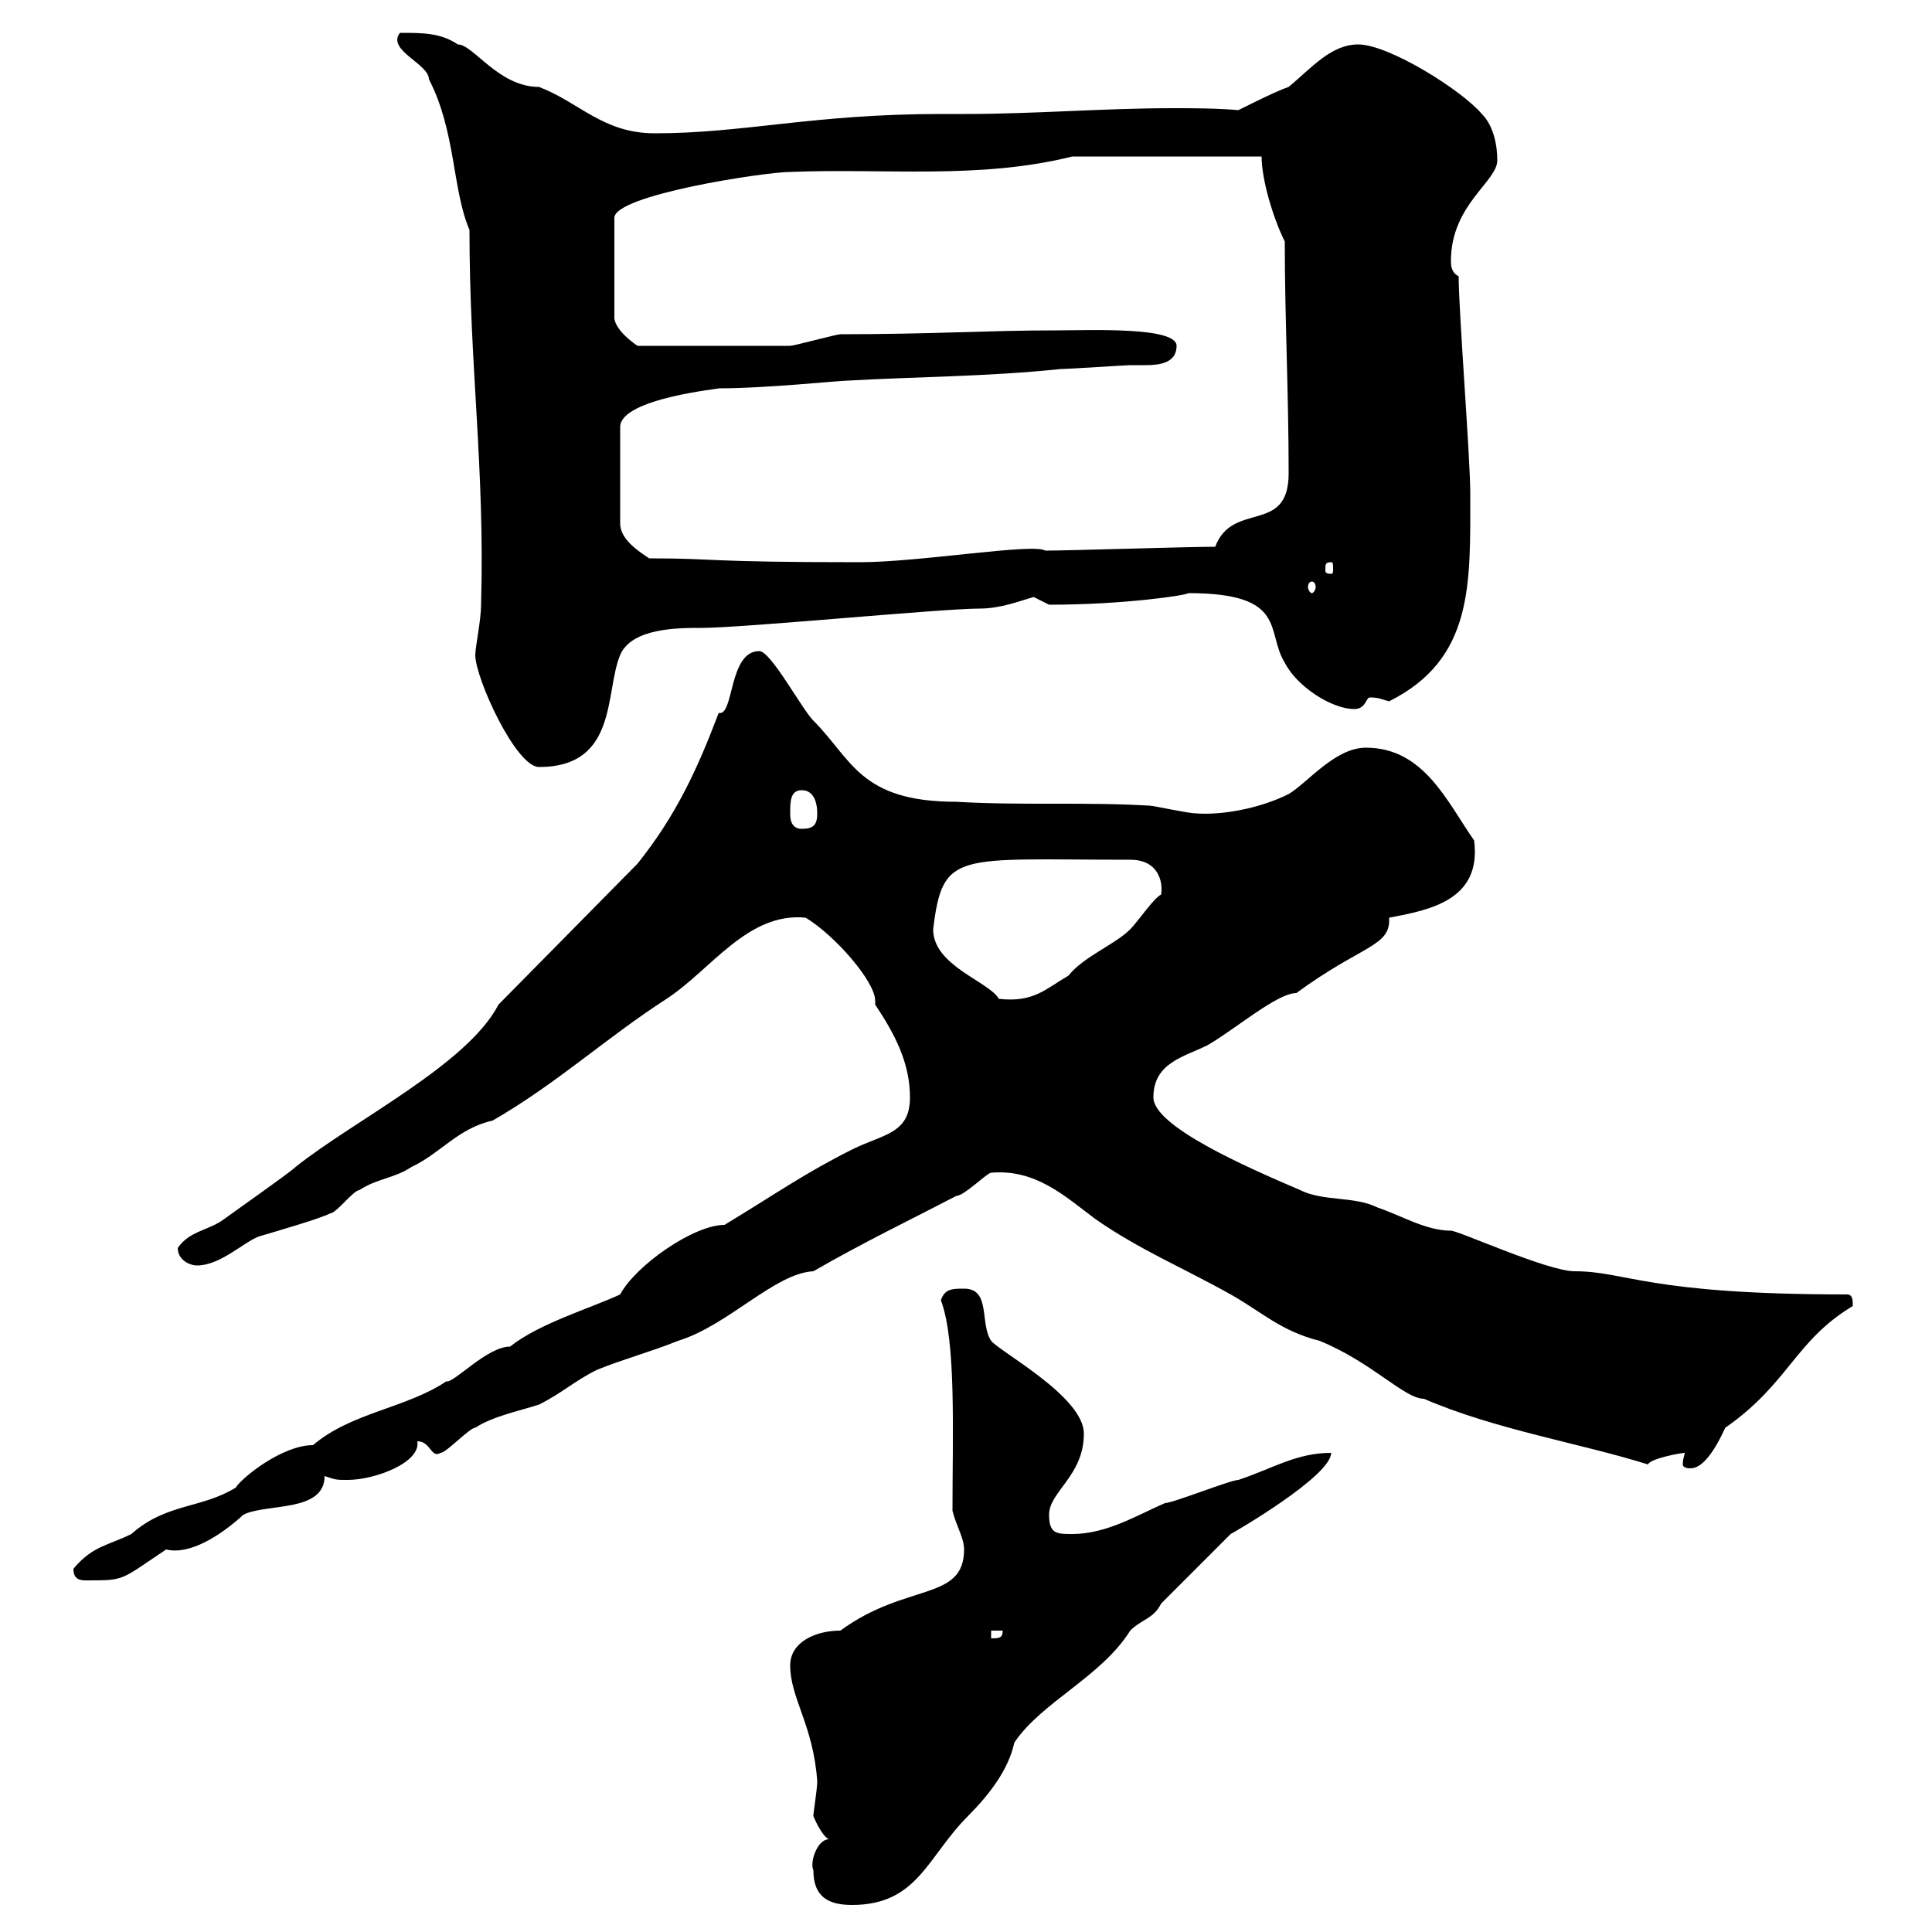 <svg xmlns="http://www.w3.org/2000/svg" xmlns:xlink="http://www.w3.org/1999/xlink" width="300" height="300"><path d="M126.30 290.40C126.30 294.60 128.70 295.80 132.30 295.80C142.50 295.80 144 288.30 150.30 282C153.60 278.70 156.60 274.80 157.50 270.60C161.70 264.30 171 260.40 175.50 253.20C177.30 251.40 179.10 251.40 180.30 249L191.10 238.20C191.70 237.90 206.70 229.20 206.70 225.60C201.30 225.60 197.70 228 192.30 229.80C191.10 229.80 182.10 233.40 180.90 233.40C176.70 235.20 171.90 238.20 166.50 238.20C164.10 238.20 162.90 238.20 162.90 235.20C162.90 231.60 168.30 229.20 168.30 222.60C168.30 216.90 155.40 210 153.90 208.20C152.10 205.50 153.90 200.10 149.70 200.10C147.90 200.10 146.70 200.10 146.10 201.90C148.50 208.20 147.90 222.60 147.90 234.60C148.50 237 149.70 238.80 149.70 240.60C149.70 248.70 140.70 245.70 130.50 253.20C126.60 253.20 122.70 255 122.70 258.60C122.70 263.70 126.30 267.90 126.90 276.60C126.90 277.80 126.30 281.40 126.30 282C126.30 282 127.50 285 128.70 285.60C126.90 285.60 125.70 289.20 126.30 290.40ZM153.90 253.20L155.70 253.20C155.70 254.40 155.10 254.40 153.90 254.40ZM11.40 243.60C11.40 245.40 12.60 245.40 13.50 245.40C19.50 245.40 18.60 245.40 25.80 240.60C29.40 241.50 34.20 238.50 37.80 235.20C41.40 233.40 50.40 234.90 50.40 229.20C52.20 229.80 52.20 229.80 54 229.80C58.20 229.80 65.40 227.10 64.80 223.80C66.90 223.80 66.90 226.50 68.40 225.60C69.30 225.60 72.90 221.70 73.80 221.70C76.50 219.90 81 219 83.70 218.10C87.30 216.30 89.10 214.50 92.70 212.70C97.20 210.90 100.80 210 105.30 208.20C113.10 205.80 120.30 197.70 126.30 197.40C134.10 192.90 141 189.60 148.50 185.70C149.70 185.70 153.30 182.10 153.90 182.10C160.80 181.50 165.30 185.70 170.10 189.30C177 194.10 183.60 196.80 191.10 201C195.90 203.70 198.90 206.70 204.90 208.20C213 211.50 218.10 217.20 221.10 217.20C232.20 222 245.40 224.10 255.90 227.40C256.20 226.50 261 225.60 261.60 225.60C261.60 225.90 261.30 226.50 261.30 227.40C261.30 227.70 261.60 228 262.50 228C264.30 228 266.10 225.60 267.90 221.70C277.80 214.80 278.70 208.20 287.70 202.80C287.70 201.90 287.70 201 286.80 201C255.60 201 252.60 197.40 244.50 197.40C240.30 197.40 226.50 191.10 225.30 191.10C221.40 191.10 217.50 188.70 213.90 187.50C210.30 185.70 205.50 186.60 201.90 184.80C193.50 181.20 179.10 174.90 179.10 170.40C179.10 165 183.90 164.10 187.50 162.30C191.70 159.90 198.30 154.20 201.30 154.20C211.50 146.70 216 147 215.70 142.50C222 141.30 230.10 139.80 228.90 130.50C224.70 124.50 221.10 116.10 212.10 116.10C207.30 116.10 203.10 121.50 200.10 123.30C195.30 125.70 189.30 126.60 185.70 126.30C184.50 126.30 179.10 125.10 178.50 125.10C168.30 124.50 158.70 125.10 148.50 124.50C133.50 124.50 132.30 117.90 126.30 111.90C124.50 110.10 119.70 101.10 117.90 101.10C113.10 101.10 114 111.30 111.60 110.70C108.30 119.40 105 126.60 99 134.10L77.40 156C72.60 165.30 54.90 174 45.90 181.20C45 182.10 36 188.40 34.80 189.30C32.40 191.10 29.40 191.10 27.60 193.80C27.60 195.60 29.40 196.50 30.60 196.50C34.20 196.50 37.80 192.90 40.20 192C43.20 191.10 49.50 189.30 51.30 188.40C52.20 188.40 54.90 184.80 55.80 184.80C58.50 183 61.20 183 63.90 181.20C68.40 179.10 71.10 175.20 76.50 174C86.40 168.30 94.20 161.10 103.50 155.10C110.40 150.60 116.10 141.60 125.10 142.50C129.60 145.20 135.90 152.40 135.90 155.40C135.90 155.70 135.90 155.70 135.90 156C138.90 160.50 141.30 165 141.30 170.40C141.30 176.10 137.10 176.10 132.30 178.50C125.10 182.10 120.90 185.10 112.50 190.20C107.70 190.20 98.70 196.50 96.30 201C91.80 203.10 83.70 205.50 79.20 209.10C75.60 209.10 70.50 214.80 69.30 214.50C63 218.70 54.60 219.30 48.60 224.40C43.80 224.40 37.50 229.50 36.60 231C31.20 234.30 25.80 233.40 20.40 238.20C16.80 240 14.40 240 11.40 243.60ZM144.90 144.30C146.40 132 148.50 133.50 175.50 133.50C180 133.50 180.60 137.10 180.30 138.90C179.10 139.50 176.70 143.10 175.50 144.30C173.10 146.70 168.30 148.50 165.90 151.50C162.30 153.60 160.50 155.70 155.10 155.10C153.60 152.40 144.90 150 144.90 144.30ZM122.70 126.30C122.70 124.50 122.70 122.70 124.50 122.70C126.30 122.70 126.90 124.50 126.90 126.30C126.90 128.10 126.30 128.70 124.50 128.70C122.70 128.70 122.70 126.90 122.70 126.30ZM73.80 101.70C73.80 105.30 80.10 119.10 83.70 119.10C96 119.10 93.90 107.40 96.30 101.70C98.10 97.50 105.30 97.50 108.90 97.50C115.50 97.50 146.10 94.50 152.10 94.50C155.40 94.50 158.40 93.30 160.50 92.70C160.50 92.70 162.90 93.90 162.90 93.90C174.60 93.90 184.50 92.40 184.50 92.10C200.10 92.10 196.50 98.10 199.50 102.90C201.30 106.50 206.70 110.10 210.30 110.10C212.10 110.10 212.10 108.30 212.70 108.30C214.20 108.30 214.50 108.60 215.70 108.90C228.90 102.30 228.30 90.60 228.30 76.50C228.30 71.10 226.50 48.30 226.50 42.90C225.30 42.30 225.30 41.10 225.30 40.50C225.30 31.80 232.50 28.20 232.50 24.90C232.50 22.50 231.90 19.50 230.10 17.70C227.10 14.10 215.70 6.90 210.90 6.90C206.70 6.90 203.70 10.50 200.10 13.50C198.30 14.10 194.70 15.90 192.30 17.10C188.70 16.80 185.40 16.80 182.10 16.80C171.30 16.80 160.80 17.70 149.70 17.70L146.10 17.70C126.30 17.70 115.50 20.70 101.70 20.70C93.60 20.70 90 15.90 83.70 13.50C77.40 13.50 73.50 6.90 71.10 6.90C68.40 5.10 65.70 5.10 62.10 5.10C60 7.80 66.60 9.90 66.60 12.30C70.80 20.40 70.20 29.40 72.90 35.70C72.90 57 75.30 72.60 74.70 93.90C74.70 96.30 73.80 100.50 73.80 101.70ZM203.70 90.30C204 90.30 204.30 90.60 204.30 91.20C204.30 91.50 204 92.10 203.70 92.10C203.40 92.10 203.10 91.50 203.10 91.20C203.10 90.60 203.40 90.30 203.70 90.30ZM206.70 87.30C207 87.30 207 87.60 207 88.50C207 88.80 207 89.10 206.70 89.10C205.80 89.10 205.80 88.80 205.80 88.50C205.80 87.60 205.80 87.30 206.70 87.30ZM100.80 86.70C99 85.50 96.30 83.70 96.30 81.30L96.30 66.30C96.30 61.80 112.50 60.30 111.60 60.30C119.10 60.30 130.20 59.10 131.70 59.10C141.90 58.50 153.30 58.50 164.70 57.30C165.90 57.30 174.90 56.70 175.50 56.70C176.10 56.70 177 56.70 177.90 56.70C180 56.70 182.70 56.40 182.70 53.70C182.70 50.70 169.20 51.30 164.10 51.30C153.30 51.30 144.90 51.90 130.50 51.90C129.90 51.90 123.30 53.70 122.70 53.70L99 53.70C98.10 53.10 95.70 51.30 95.40 49.50L95.40 33.90C95.10 30.30 118.80 26.70 122.70 26.70C137.40 26.10 152.10 27.90 166.50 24.30L195.90 24.30C195.90 27.90 197.70 33.90 199.50 37.50C199.50 49.50 200.10 60.90 200.10 73.50C200.10 83.10 191.40 77.70 188.70 84.90C184.50 84.90 165.90 85.50 162.30 85.50C160.50 84.30 142.80 87.30 133.50 87.30C108.90 87.30 111.60 86.70 100.80 86.70Z"/></svg>